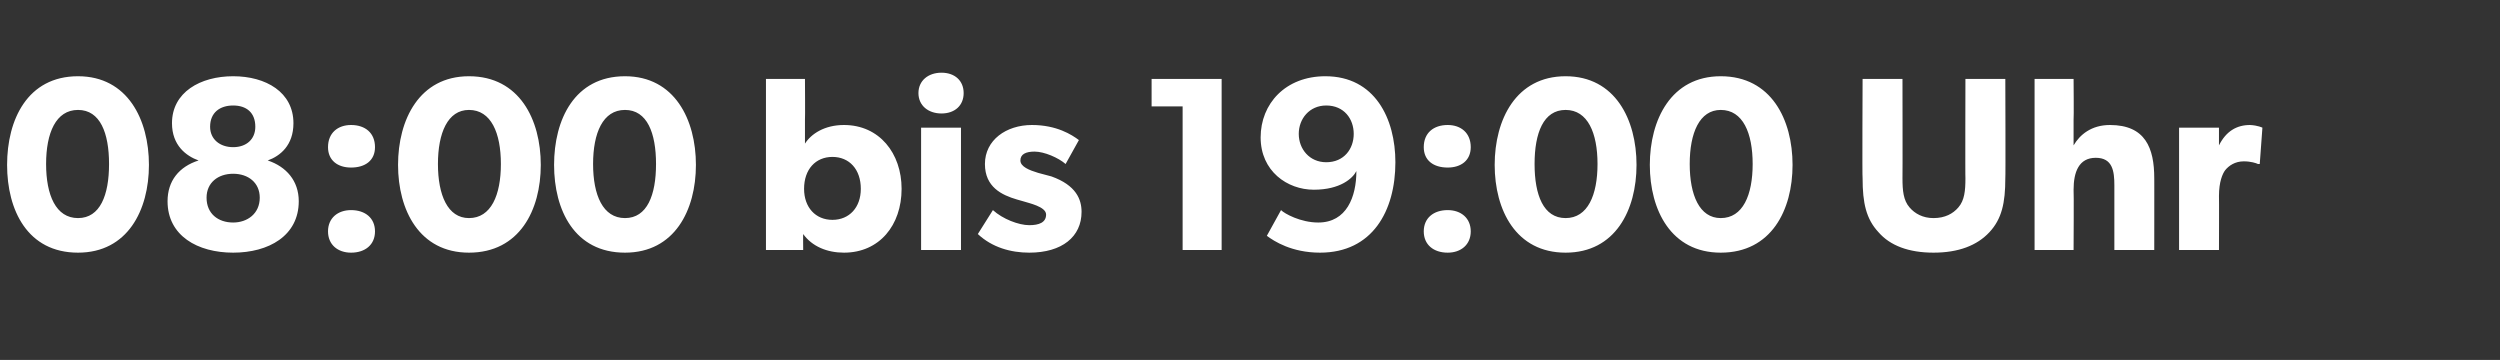 <?xml version="1.0" standalone="no"?><!DOCTYPE svg PUBLIC "-//W3C//DTD SVG 1.1//EN" "http://www.w3.org/Graphics/SVG/1.1/DTD/svg11.dtd"><svg xmlns="http://www.w3.org/2000/svg" version="1.1" width="282px" height="40.6px" viewBox="0 -1 282 40.6" style="top:-1px"><rect x="0" y="-1" width="282" height="40.6" fill="#333333" stroke="none"/>  <desc>08:00 bis 19:00 Uhr</desc>  <defs/>  <g id="Polygon70563">    <path d="M 0.8 17.6 C 0.8 12.5 3.1 7.6 8.8 7.6 C 14.4 7.6 16.8 12.5 16.8 17.6 C 16.8 22.7 14.4 27.5 8.8 27.5 C 3.1 27.5 0.8 22.7 0.8 17.6 Z M 12.3 17.5 C 12.3 14 11.3 11.4 8.8 11.4 C 6.3 11.4 5.2 14 5.2 17.5 C 5.2 21 6.3 23.6 8.8 23.6 C 11.3 23.6 12.3 21 12.3 17.5 Z M 19.4 12.9 C 19.4 9.4 22.6 7.6 26.3 7.6 C 30 7.6 33.1 9.4 33.1 12.9 C 33.1 15.4 31.6 16.6 30.2 17.1 C 30.2 17.1 30.2 17.1 30.2 17.1 C 32.3 17.8 33.7 19.4 33.7 21.7 C 33.7 25.6 30.3 27.5 26.3 27.5 C 22.3 27.5 18.9 25.6 18.9 21.7 C 18.9 19.4 20.2 17.8 22.4 17.1 C 22.4 17.1 22.4 17.1 22.4 17.1 C 21 16.6 19.4 15.4 19.4 12.9 Z M 26.3 15.6 C 27.8 15.6 28.8 14.7 28.8 13.3 C 28.8 11.7 27.8 10.9 26.3 10.9 C 24.8 10.9 23.7 11.7 23.7 13.3 C 23.7 14.7 24.8 15.6 26.3 15.6 Z M 26.3 24.1 C 27.9 24.1 29.3 23.1 29.3 21.3 C 29.3 19.6 28 18.6 26.3 18.6 C 24.6 18.6 23.3 19.6 23.3 21.3 C 23.3 23.1 24.6 24.1 26.3 24.1 Z M 39.6 13.1 C 41.2 13.1 42.3 14 42.3 15.6 C 42.3 17.1 41.2 17.9 39.6 17.9 C 38.1 17.9 37 17.1 37 15.6 C 37 14 38.1 13.1 39.6 13.1 Z M 39.6 22.7 C 41.2 22.7 42.3 23.6 42.3 25.1 C 42.3 26.6 41.2 27.5 39.6 27.5 C 38.1 27.5 37 26.6 37 25.1 C 37 23.6 38.1 22.7 39.6 22.7 Z M 44.9 17.6 C 44.9 12.5 47.3 7.6 52.9 7.6 C 58.6 7.6 61 12.5 61 17.6 C 61 22.7 58.6 27.5 52.9 27.5 C 47.3 27.5 44.9 22.7 44.9 17.6 Z M 56.5 17.5 C 56.5 14 55.4 11.4 52.9 11.4 C 50.5 11.4 49.4 14 49.4 17.5 C 49.4 21 50.5 23.6 52.9 23.6 C 55.4 23.6 56.5 21 56.5 17.5 Z M 62.5 17.6 C 62.5 12.5 64.8 7.6 70.5 7.6 C 76.1 7.6 78.5 12.5 78.5 17.6 C 78.5 22.7 76.1 27.5 70.5 27.5 C 64.8 27.5 62.5 22.7 62.5 17.6 Z M 74 17.5 C 74 14 73 11.4 70.5 11.4 C 68 11.4 66.9 14 66.9 17.5 C 66.9 21 68 23.6 70.5 23.6 C 73 23.6 74 21 74 17.5 Z M 90.8 7.9 C 90.8 7.9 90.83 12.53 90.8 12.5 C 90.8 13.4 90.8 14.5 90.8 15.2 C 91.5 14.1 93 13.1 95.2 13.1 C 99.2 13.1 101.7 16.3 101.7 20.3 C 101.7 24.4 99.2 27.5 95.2 27.5 C 93.3 27.5 91.6 26.8 90.6 25.4 C 90.58 25.38 90.6 27.2 90.6 27.2 L 86.4 27.2 L 86.4 7.9 L 90.8 7.9 Z M 97.1 20.3 C 97.1 18.1 95.8 16.7 93.9 16.7 C 92 16.7 90.7 18.1 90.7 20.3 C 90.7 22.4 92 23.8 93.9 23.8 C 95.8 23.8 97.1 22.4 97.1 20.3 Z M 106.2 7.2 C 107.7 7.2 108.7 8.1 108.7 9.5 C 108.7 10.9 107.7 11.8 106.2 11.8 C 104.7 11.8 103.6 10.9 103.6 9.5 C 103.6 8.1 104.7 7.2 106.2 7.2 Z M 108.4 13.4 L 108.4 27.2 L 103.9 27.2 L 103.9 13.4 L 108.4 13.4 Z M 116.1 24.4 C 117.2 24.4 118 24.1 118 23.2 C 118 22.3 116 21.9 115.4 21.7 C 115.4 21.7 114.7 21.5 114.7 21.5 C 113 21 111.1 20.1 111.1 17.5 C 111.1 14.8 113.5 13.1 116.4 13.1 C 119.2 13.1 120.9 14.2 121.7 14.8 C 121.7 14.8 120.2 17.5 120.2 17.5 C 119.4 16.8 117.8 16.1 116.7 16.1 C 115.7 16.1 115.1 16.4 115.1 17.1 C 115.1 17.8 116.1 18.2 117.1 18.5 C 117.1 18.5 118.6 18.9 118.6 18.9 C 121.4 19.9 122 21.5 122 22.9 C 122 25.7 119.8 27.5 116.1 27.5 C 114 27.5 111.9 26.9 110.3 25.4 C 110.3 25.4 112 22.7 112 22.7 C 113.1 23.7 114.9 24.4 116.1 24.4 Z M 129.9 11 L 129.9 7.9 L 137.8 7.9 L 137.8 27.2 L 133.4 27.2 L 133.4 11 L 129.9 11 Z M 148.7 24.1 C 151.9 24.1 153 21.2 153 18.3 C 152.6 19.1 151.2 20.4 148.2 20.4 C 145.2 20.4 142.2 18.3 142.2 14.5 C 142.2 10.7 145 7.6 149.5 7.6 C 155.1 7.6 157.4 12.4 157.4 17.3 C 157.4 22.8 154.8 27.5 148.9 27.5 C 145.7 27.5 143.7 26.2 142.9 25.6 C 142.9 25.6 144.5 22.7 144.5 22.7 C 144.9 23.1 146.7 24.1 148.7 24.1 Z M 152.7 14.1 C 152.7 12.4 151.6 10.9 149.6 10.9 C 147.7 10.9 146.5 12.4 146.5 14.1 C 146.5 15.8 147.7 17.3 149.6 17.3 C 151.6 17.3 152.7 15.8 152.7 14.1 Z M 163.3 13.1 C 164.8 13.1 165.9 14 165.9 15.6 C 165.9 17.1 164.8 17.9 163.3 17.9 C 161.7 17.9 160.6 17.1 160.6 15.6 C 160.6 14 161.7 13.1 163.3 13.1 Z M 163.3 22.7 C 164.8 22.7 165.9 23.6 165.9 25.1 C 165.9 26.6 164.8 27.5 163.3 27.5 C 161.7 27.5 160.6 26.6 160.6 25.1 C 160.6 23.6 161.7 22.7 163.3 22.7 Z M 168.6 17.6 C 168.6 12.5 171 7.6 176.6 7.6 C 182.2 7.6 184.6 12.5 184.6 17.6 C 184.6 22.7 182.2 27.5 176.6 27.5 C 171 27.5 168.6 22.7 168.6 17.6 Z M 180.2 17.5 C 180.2 14 179.1 11.4 176.6 11.4 C 174.1 11.4 173.1 14 173.1 17.5 C 173.1 21 174.1 23.6 176.6 23.6 C 179.1 23.6 180.2 21 180.2 17.5 Z M 186.1 17.6 C 186.1 12.5 188.5 7.6 194.1 7.6 C 199.8 7.6 202.2 12.5 202.2 17.6 C 202.2 22.7 199.8 27.5 194.1 27.5 C 188.5 27.5 186.1 22.7 186.1 17.6 Z M 197.7 17.5 C 197.7 14 196.6 11.4 194.1 11.4 C 191.7 11.4 190.6 14 190.6 17.5 C 190.6 21 191.7 23.6 194.1 23.6 C 196.6 23.6 197.7 21 197.7 17.5 Z M 215.4 22.4 C 216 23.1 216.9 23.6 218.1 23.6 C 219.4 23.6 220.3 23.1 220.9 22.4 C 221.6 21.6 221.7 20.5 221.7 19.1 C 221.67 19.14 221.7 7.9 221.7 7.9 L 226.2 7.9 C 226.2 7.9 226.24 19.14 226.2 19.1 C 226.2 21.9 225.8 23.7 224.4 25.2 C 223 26.7 220.9 27.5 218.1 27.5 C 215.3 27.5 213.2 26.7 211.9 25.2 C 210.5 23.7 210.1 21.9 210.1 19.1 C 210.05 19.14 210.1 7.9 210.1 7.9 L 214.6 7.9 C 214.6 7.9 214.62 19.14 214.6 19.1 C 214.6 20.5 214.7 21.6 215.4 22.4 Z M 233.9 7.9 C 233.9 7.9 233.94 12.47 233.9 12.5 C 233.9 13.9 233.9 15.4 233.9 15.4 C 234.6 14.2 235.9 13.1 238 13.1 C 242 13.1 243 15.7 243 19.1 C 243.01 19.05 243 27.2 243 27.2 L 238.5 27.2 C 238.5 27.2 238.5 19.95 238.5 19.9 C 238.5 18.3 238.3 16.8 236.4 16.8 C 234.5 16.8 233.9 18.4 233.9 20.4 C 233.94 20.42 233.9 27.2 233.9 27.2 L 229.5 27.2 L 229.5 7.9 L 233.9 7.9 Z M 250.3 13.4 L 250.3 15.4 C 250.3 15.4 250.34 15.36 250.3 15.4 C 251.1 13.8 252.3 13.1 253.8 13.1 C 254.68 13.14 255.2 13.4 255.2 13.4 L 254.9 17.5 C 254.9 17.5 254.71 17.51 254.7 17.5 C 254.5 17.4 253.9 17.2 253.1 17.2 C 252.1 17.2 251.4 17.7 251 18.2 C 250.7 18.6 250.3 19.5 250.3 21.1 C 250.32 21.07 250.3 27.2 250.3 27.2 L 245.8 27.2 L 245.8 13.4 L 250.3 13.4 Z " stroke="none" fill="#fff"/>  </g></svg>